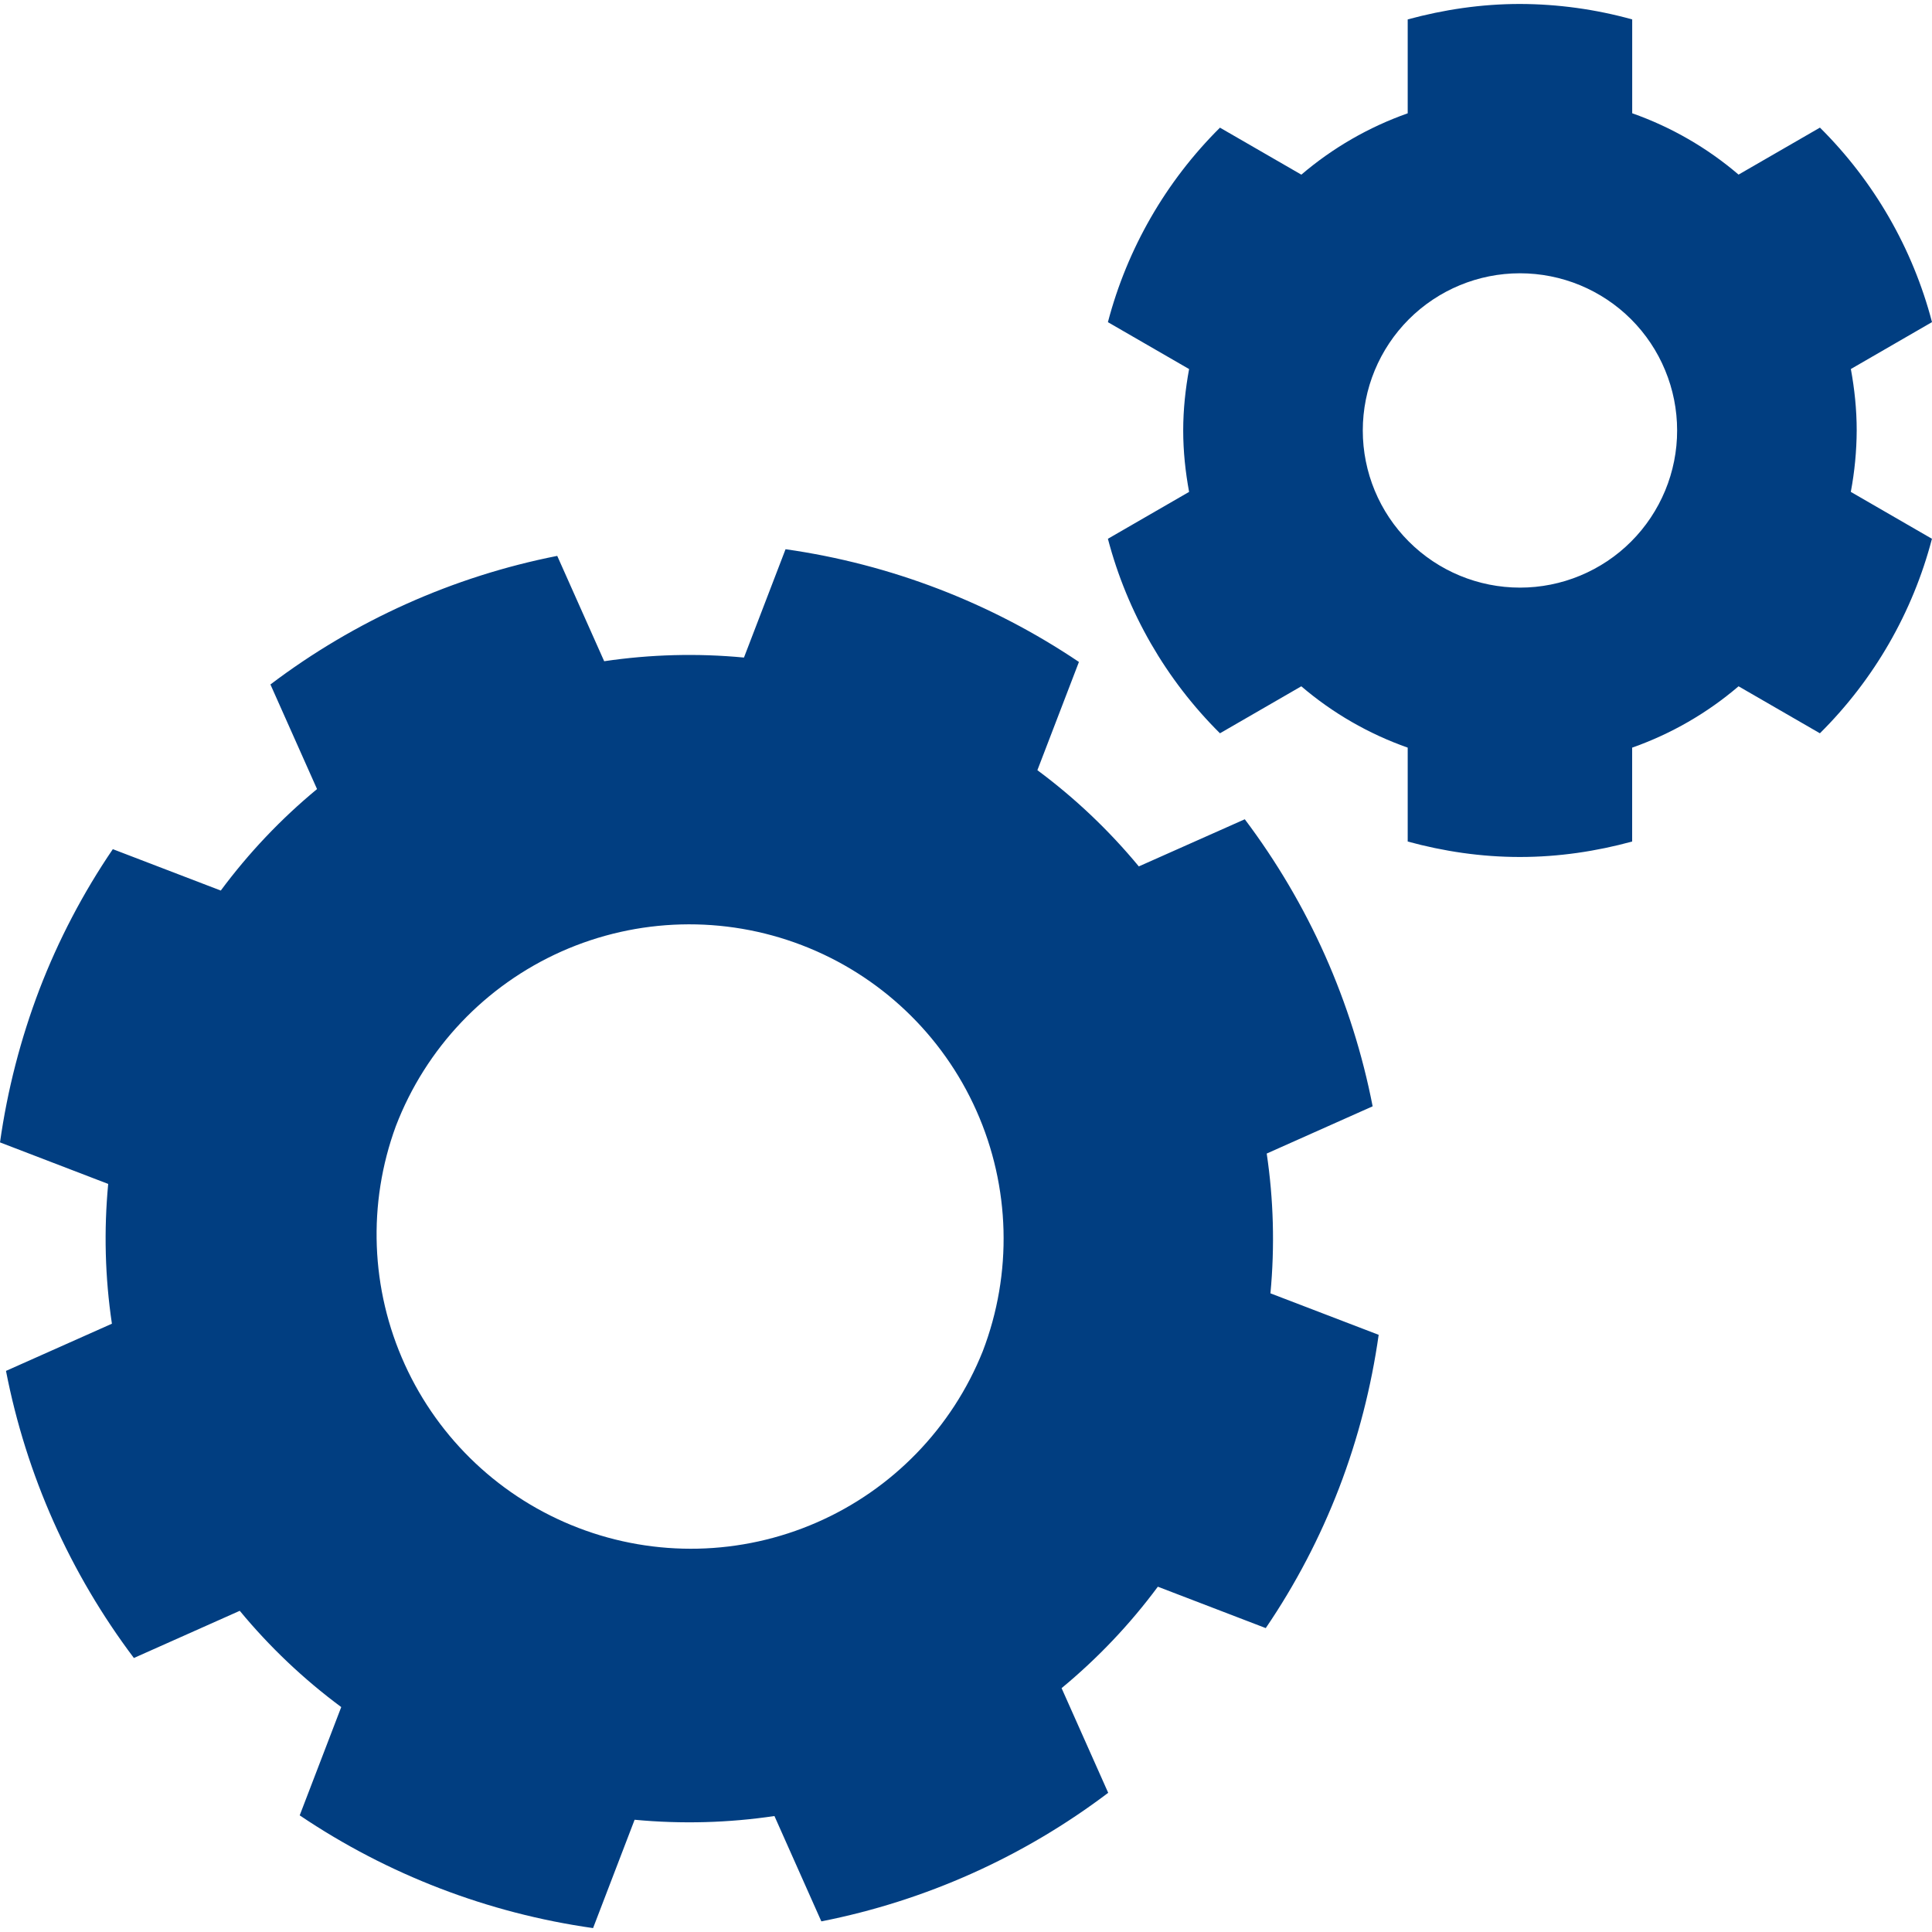<svg width="40" height="40" viewBox="0 0 40 40" fill="none" xmlns="http://www.w3.org/2000/svg">
<g clip-path="url(#clip0_21_62)">
<path d="M26.303 26.777C26.395 25.802 26.367 24.831 26.226 23.883L28.419 22.905C28.21 21.831 27.879 20.783 27.434 19.782C26.988 18.782 26.43 17.836 25.772 16.962L23.578 17.938C22.961 17.192 22.256 16.523 21.478 15.946L22.338 13.705C20.516 12.478 18.439 11.68 16.264 11.371L15.403 13.614C14.439 13.522 13.467 13.548 12.509 13.69L11.537 11.509C9.382 11.934 7.351 12.845 5.599 14.171L6.564 16.337C5.817 16.954 5.148 17.66 4.571 18.438L2.336 17.581C1.72 18.486 1.21 19.46 0.817 20.483C0.427 21.506 0.153 22.568 0 23.652L2.24 24.512C2.149 25.476 2.174 26.448 2.317 27.406L0.124 28.383C0.333 29.458 0.663 30.505 1.109 31.506C1.555 32.506 2.113 33.452 2.772 34.327L4.964 33.35C5.581 34.097 6.286 34.766 7.065 35.343L6.205 37.585C8.026 38.813 10.103 39.611 12.279 39.919L13.139 37.676C14.114 37.768 15.086 37.74 16.034 37.599L17.005 39.78C19.161 39.355 21.192 38.444 22.944 37.118L21.979 34.951C22.726 34.334 23.395 33.629 23.972 32.851L26.206 33.708C26.822 32.803 27.331 31.829 27.725 30.806C28.122 29.771 28.392 28.708 28.544 27.636L26.303 26.777ZM20.347 27.976C19.712 29.563 18.477 30.837 16.91 31.521C15.344 32.205 13.57 32.246 11.974 31.633C10.378 31.021 9.087 29.805 8.38 28.248C7.672 26.691 7.606 24.919 8.196 23.314C8.814 21.702 10.047 20.403 11.623 19.7C13.2 18.998 14.991 18.951 16.602 19.569C18.214 20.187 19.514 21.42 20.216 22.997C20.918 24.573 20.965 26.364 20.347 27.976ZM38.441 8.912C38.441 8.478 38.396 8.053 38.32 7.64L40 6.669C39.601 5.144 38.799 3.753 37.68 2.642L35.995 3.615C35.346 3.06 34.599 2.629 33.793 2.345V0.402C33.036 0.192 32.255 0.084 31.469 0.082C30.665 0.082 29.888 0.2 29.145 0.402V2.346C28.34 2.63 27.593 3.061 26.943 3.616L25.258 2.643C24.139 3.754 23.338 5.145 22.938 6.67L24.619 7.641C24.543 8.054 24.497 8.478 24.497 8.913C24.497 9.348 24.543 9.772 24.619 10.184L22.938 11.155C23.338 12.68 24.139 14.071 25.258 15.182L26.942 14.209C27.592 14.765 28.339 15.195 29.145 15.479V17.423C29.887 17.626 30.664 17.743 31.468 17.743C32.273 17.743 33.051 17.625 33.792 17.423V15.479C34.598 15.195 35.345 14.765 35.995 14.209L37.679 15.182C38.799 14.071 39.6 12.681 39.999 11.155L38.319 10.184C38.398 9.765 38.439 9.339 38.441 8.912ZM31.47 12.166C30.607 12.166 29.779 11.823 29.169 11.213C28.558 10.603 28.215 9.776 28.215 8.913C28.215 8.049 28.558 7.222 29.168 6.611C29.778 6.001 30.605 5.658 31.468 5.658C31.896 5.658 32.319 5.742 32.714 5.905C33.109 6.069 33.468 6.308 33.77 6.61C34.072 6.912 34.312 7.271 34.475 7.666C34.639 8.061 34.723 8.484 34.723 8.911C34.724 9.338 34.639 9.762 34.476 10.156C34.312 10.551 34.073 10.91 33.771 11.212C33.469 11.515 33.11 11.754 32.715 11.918C32.32 12.082 31.897 12.166 31.47 12.166Z" fill="#013E81"/>
</g>
<defs>
<clipPath id="clip0_21_62">
<rect width="40" height="40" fill="white"/>
</clipPath>
</defs>
</svg>
